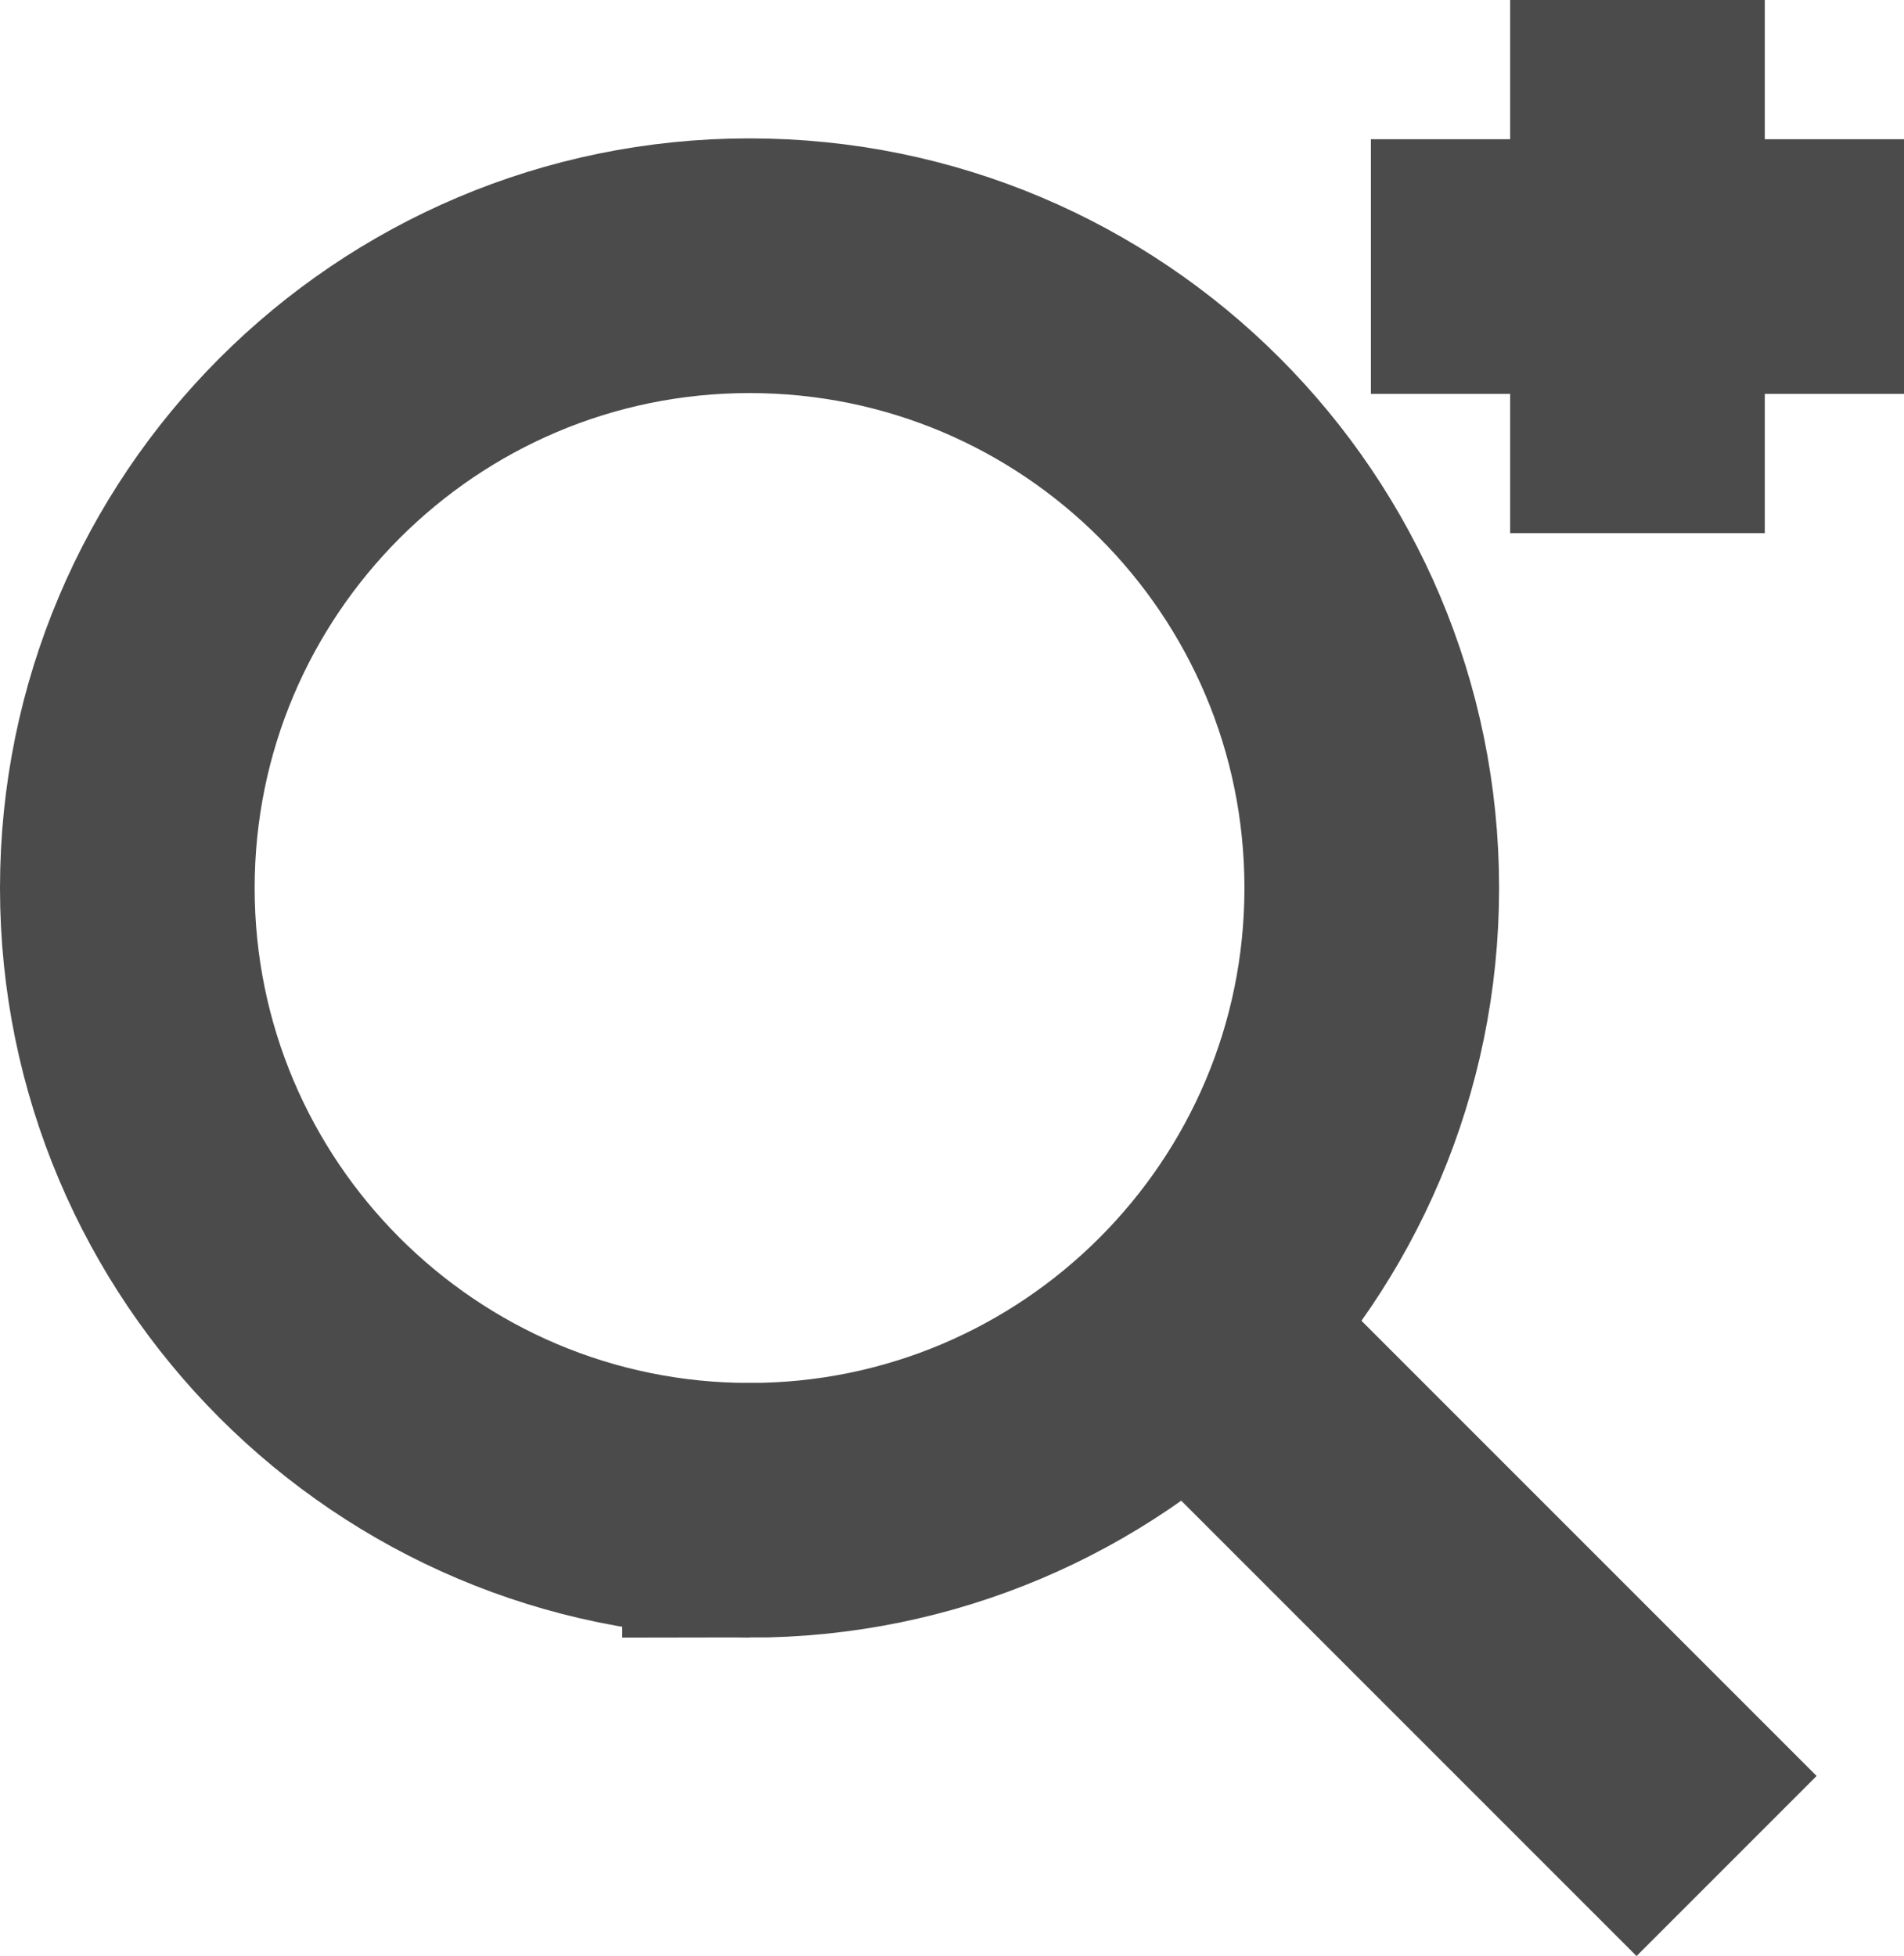 <?xml version="1.0" encoding="UTF-8"?><svg id="Layer_1" xmlns="http://www.w3.org/2000/svg" viewBox="0 0 22.43 23.04"><defs><style>.cls-1{fill:none;stroke:#4b4b4b;stroke-miterlimit:10.67;stroke-width:3px;}</style></defs><g id="SVGRepo_iconCarrier"><path class="cls-1" d="M14.06,15.7l6.28,6.28s-6.28-6.28-6.28-6.28ZM8.83,17.79c4.04,0,7.33-3.28,7.33-7.33s-3.28-7.33-7.33-7.33S1.5,6.42,1.5,10.46s3.28,7.33,7.33,7.33ZM19.29,0v6.28M16.15,3.14h6.28"/></g></svg>